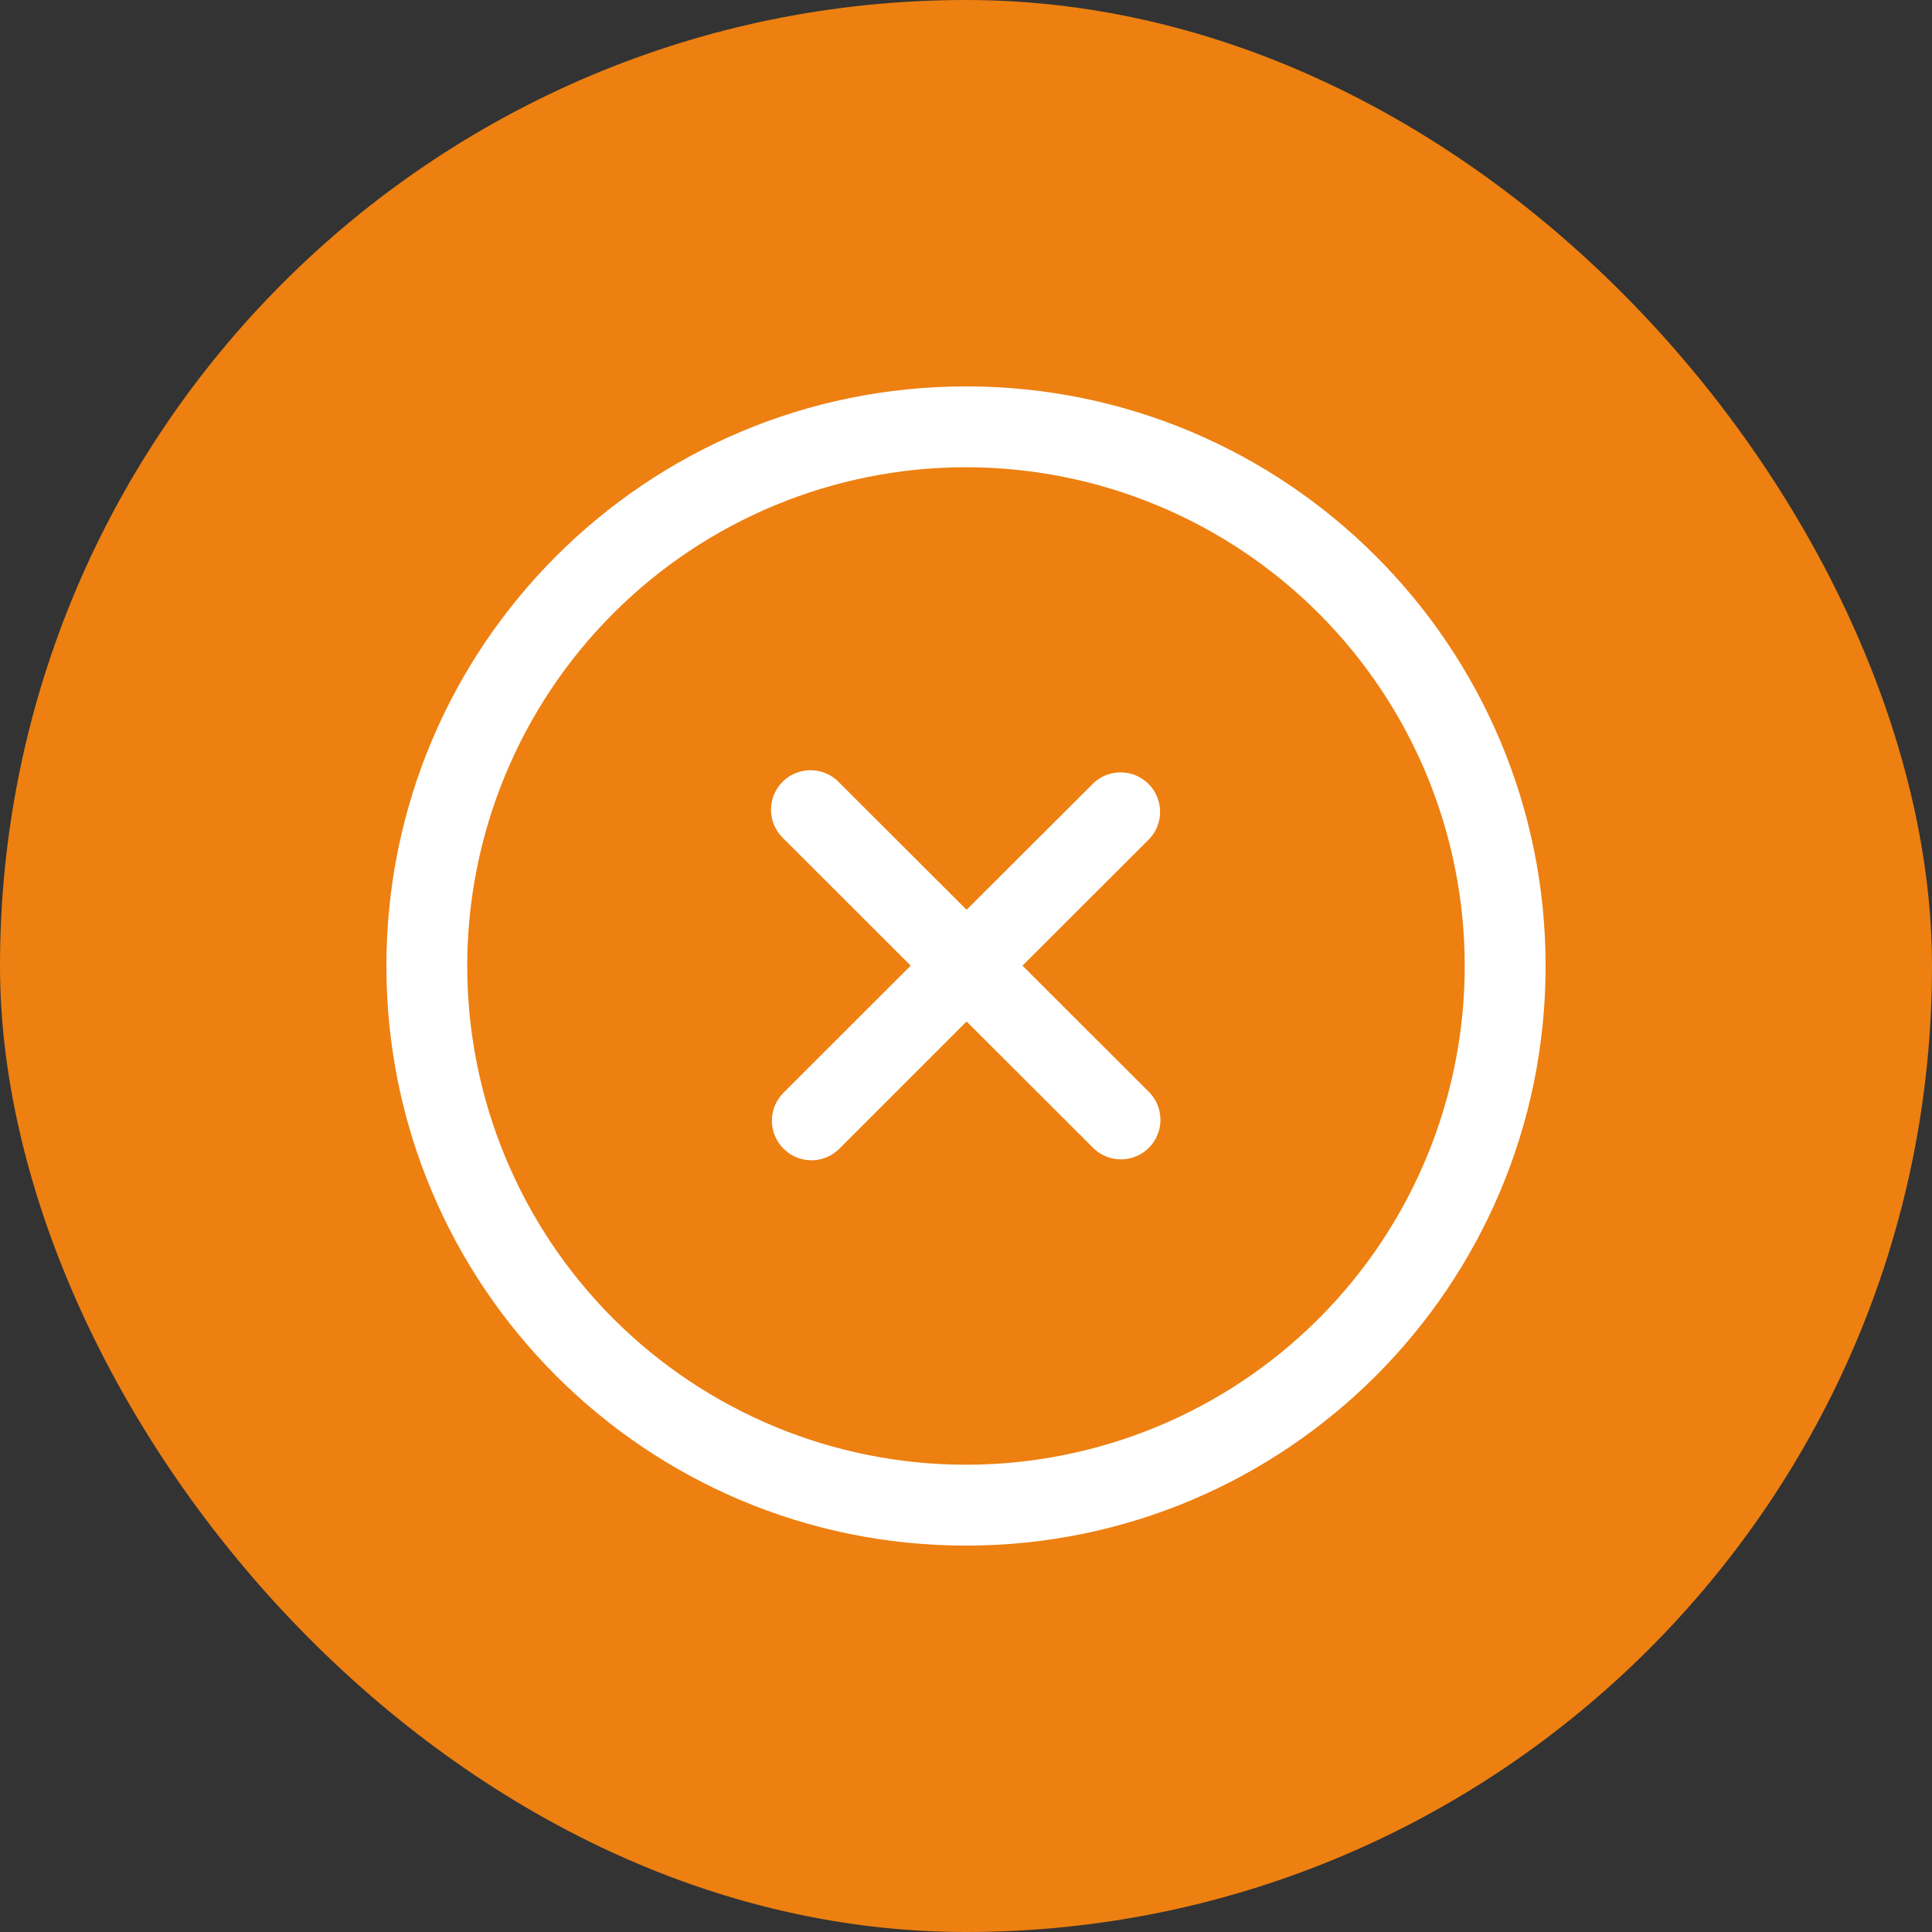 <svg width="50" height="50" viewBox="0 0 50 50" fill="none" xmlns="http://www.w3.org/2000/svg">
<rect x="0" y="0" width="50" height="50" fill="#333333" stroke="none"/>
<rect width="50" height="50" rx="25" fill="#ED8011"/>
<path d="M25 10C33.285 10 40 16.715 40 25C40 33.285 33.285 40 25 40C16.715 40 10 33.285 10 25C10 16.715 16.715 10 25 10ZM25 12.092C21.577 12.092 18.294 13.452 15.873 15.873C13.452 18.294 12.092 21.577 12.092 25C12.092 28.423 13.452 31.706 15.873 34.127C18.294 36.548 21.577 37.907 25 37.907C28.423 37.907 31.706 36.548 34.127 34.127C36.548 31.706 37.907 28.423 37.907 25C37.907 21.577 36.548 18.294 34.127 15.873C31.706 13.452 28.423 12.092 25 12.092ZM28.311 20.256C28.505 20.078 28.76 19.983 29.024 19.989C29.287 19.995 29.538 20.102 29.724 20.288C29.91 20.475 30.017 20.725 30.023 20.989C30.029 21.252 29.933 21.507 29.755 21.701L26.462 24.991L29.755 28.28C29.937 28.474 30.037 28.731 30.032 28.996C30.029 29.262 29.921 29.516 29.734 29.704C29.546 29.892 29.293 30 29.027 30.004C28.761 30.009 28.504 29.91 28.311 29.728L25.015 26.436L21.723 29.728C21.551 29.9 21.324 30.005 21.082 30.025C20.84 30.044 20.599 29.977 20.402 29.834L20.276 29.727C20.181 29.632 20.106 29.519 20.054 29.395C20.003 29.271 19.976 29.138 19.976 29.003C19.976 28.869 20.003 28.736 20.054 28.612C20.106 28.488 20.181 28.375 20.276 28.28L23.569 24.991L20.276 21.701C20.177 21.608 20.096 21.495 20.041 21.369C19.985 21.244 19.956 21.109 19.953 20.972C19.951 20.835 19.977 20.698 20.028 20.571C20.08 20.444 20.156 20.329 20.253 20.232C20.35 20.135 20.465 20.059 20.592 20.007C20.72 19.956 20.856 19.93 20.993 19.933C21.13 19.935 21.265 19.964 21.39 20.02C21.516 20.075 21.629 20.155 21.723 20.256L25.015 23.545L28.311 20.256Z" fill="white"/>
</svg>
